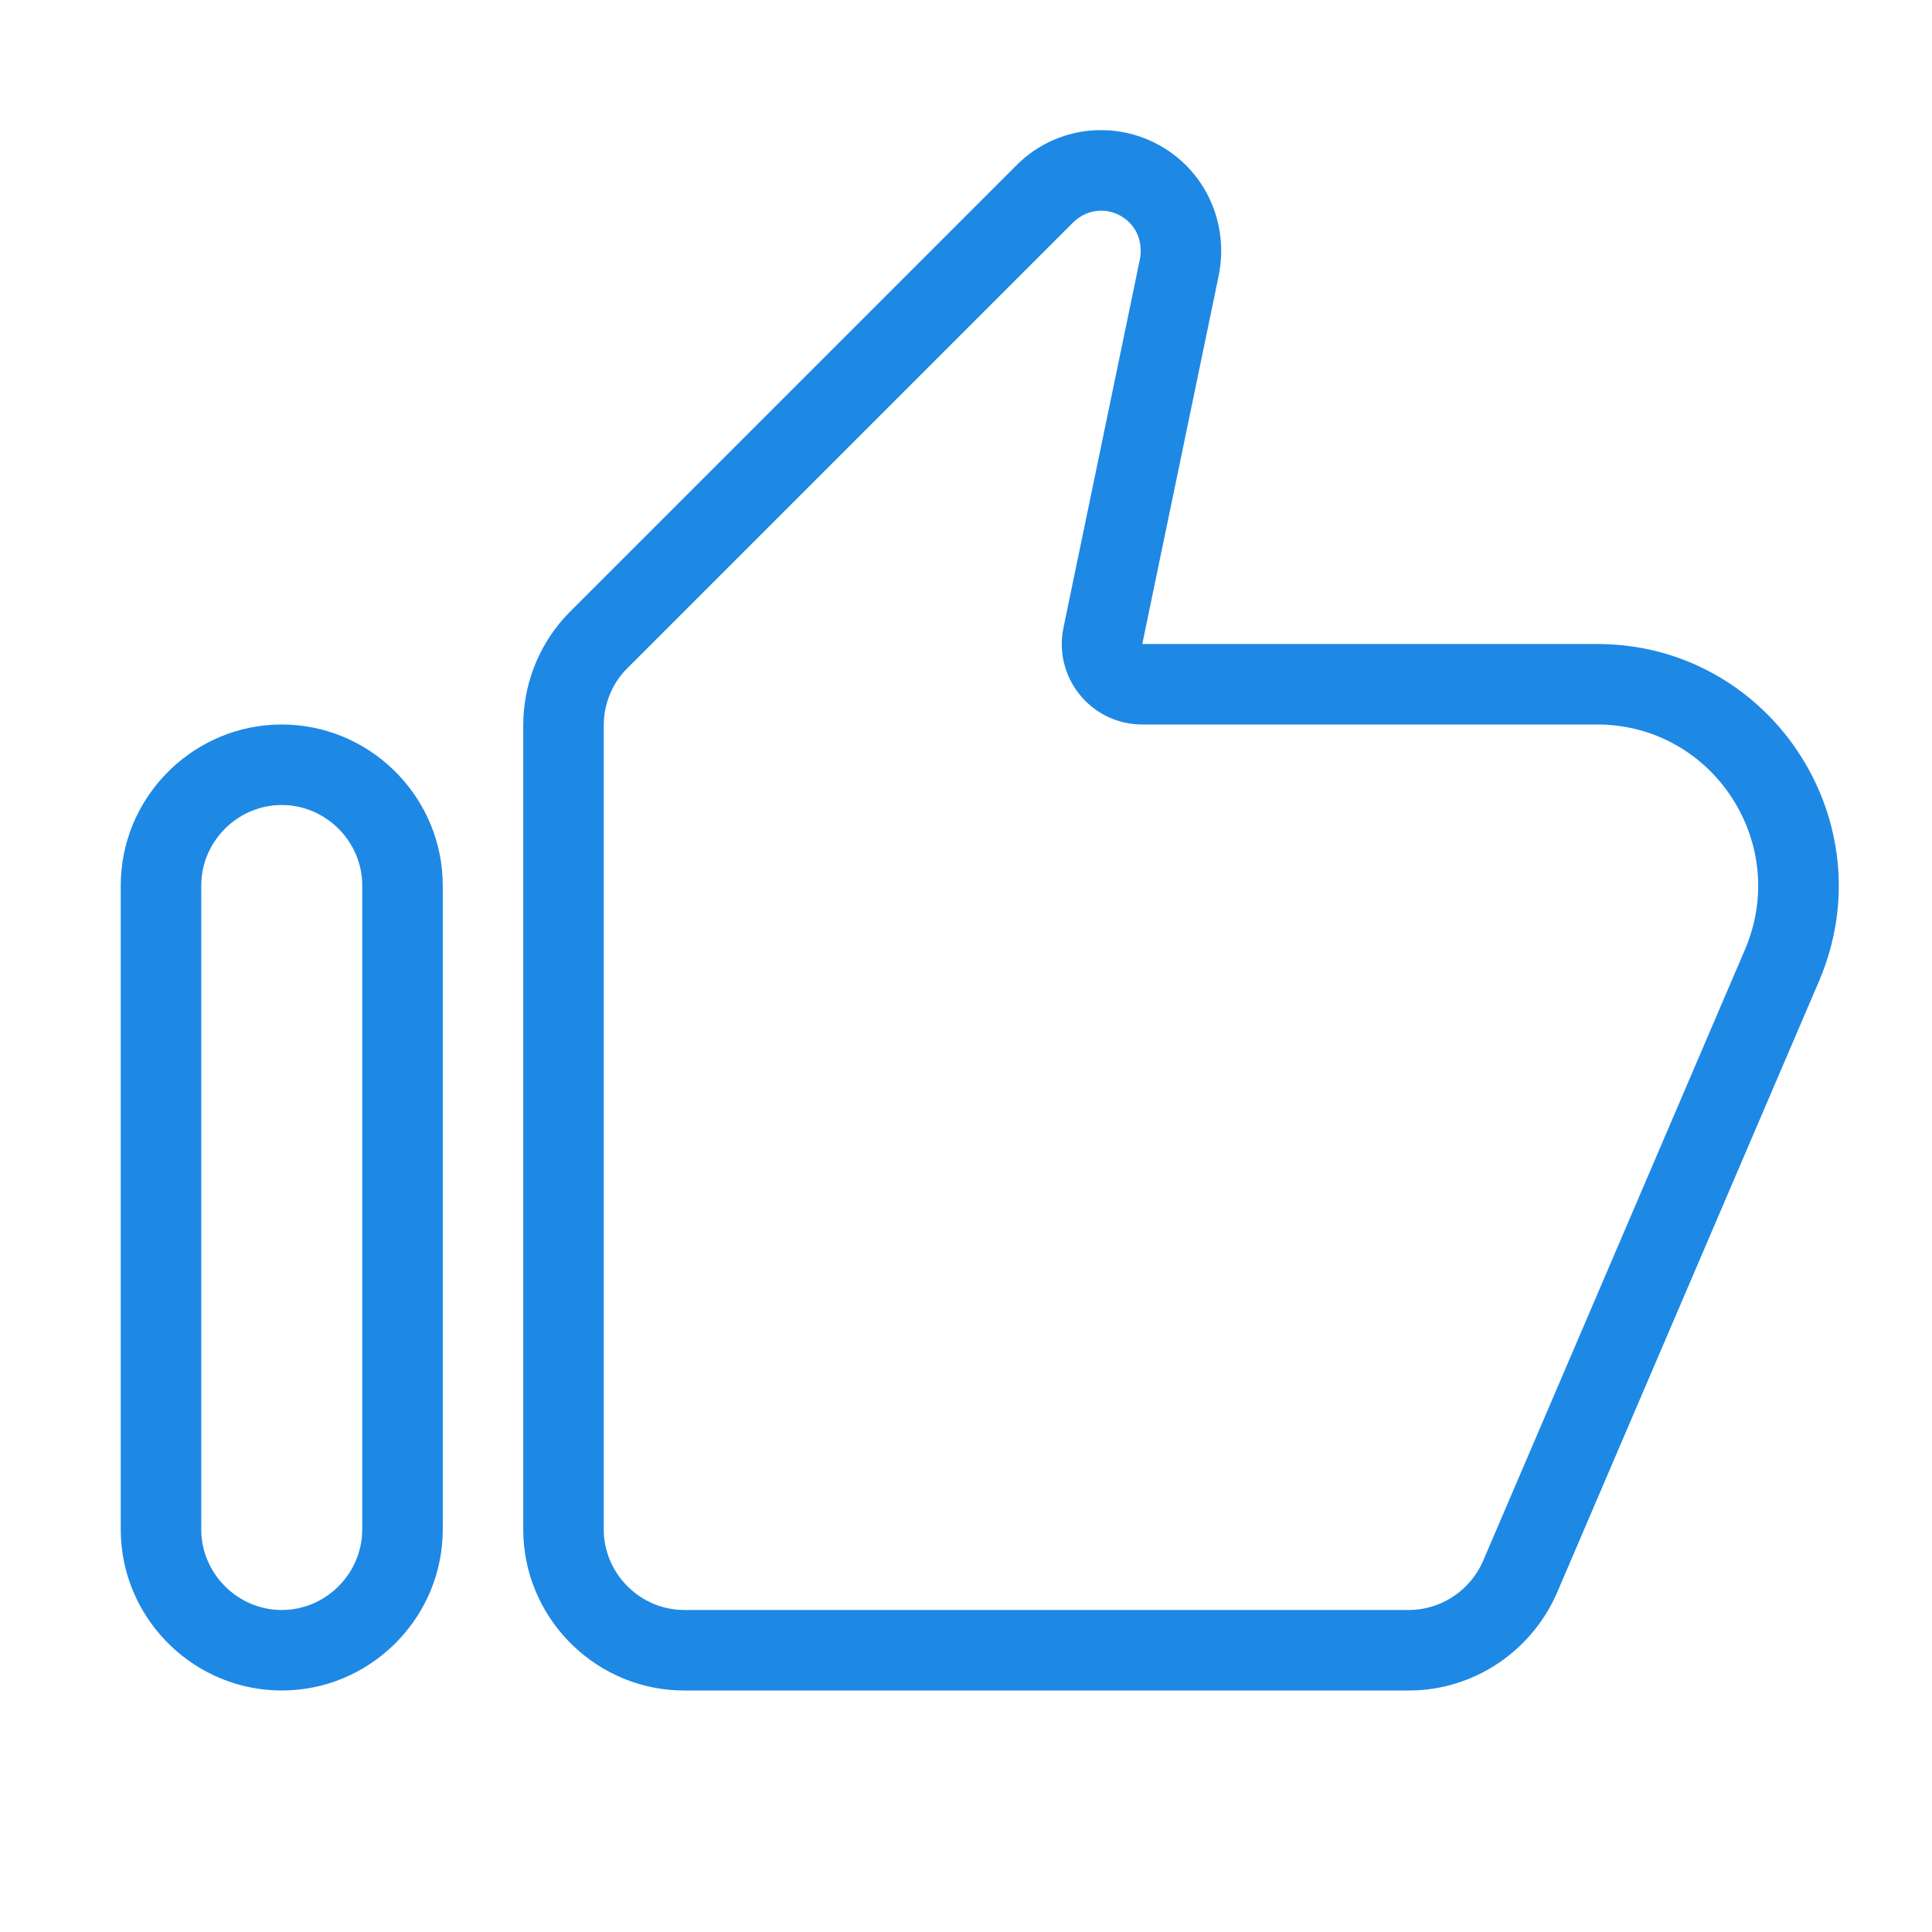 <svg xmlns="http://www.w3.org/2000/svg" width="48" height="48" viewBox="0 0 48 48">
    <g fill="none" fill-rule="evenodd">
        <path d="M0 0H48V48H0z"/>
        <path d="M0 0h48v48H0V0zm0 0h48v48H0V0z"/>
        <path fill="#1E88E5" d="M27.434 3.234l.183.01c.67.06 1.324.346 1.843.856.672.672.978 1.605.853 2.54l-.033.2-1.9 9.16h11.3c4.226 0 7.1 4.25 5.603 8.155l-.083.205-6.52 15.22c-.612 1.397-1.956 2.336-3.472 2.415L35 42H17c-2.133 0-3.89-1.693-3.995-3.801L13 38V18.02c0-.984.362-1.934 1.006-2.657l.154-.163L25.24 4.12c.557-.566 1.28-.86 2.011-.886h.183zM7 18c2.133 0 3.89 1.693 3.995 3.801L11 22v16c0 2.133-1.693 3.89-3.801 3.995L7 42c-2.133 0-3.89-1.693-3.995-3.801L3 38V22c0-2.133 1.693-3.89 3.801-3.995L7 18zM26.748 5.45l-.094.084-11.08 11.08c-.323.324-.525.763-.566 1.23L15 18.02V38c0 1.046.824 1.917 1.852 1.994L17 40h18c.742 0 1.425-.418 1.772-1.065l.07-.143 6.517-15.213c1.097-2.587-.732-5.452-3.494-5.575L39.68 18h-11.3c-1.22 0-2.142-1.077-1.983-2.263l.025-.143 1.897-9.146c.07-.352-.031-.692-.261-.922-.337-.331-.829-.381-1.209-.147l-.1.07zM7 20c-1.046 0-1.917.824-1.994 1.852L5 22v16c0 1.095.905 2 2 2 1.046 0 1.917-.824 1.994-1.852L9 38V22c0-1.095-.905-2-2-2z"/>
    </g>
</svg>

